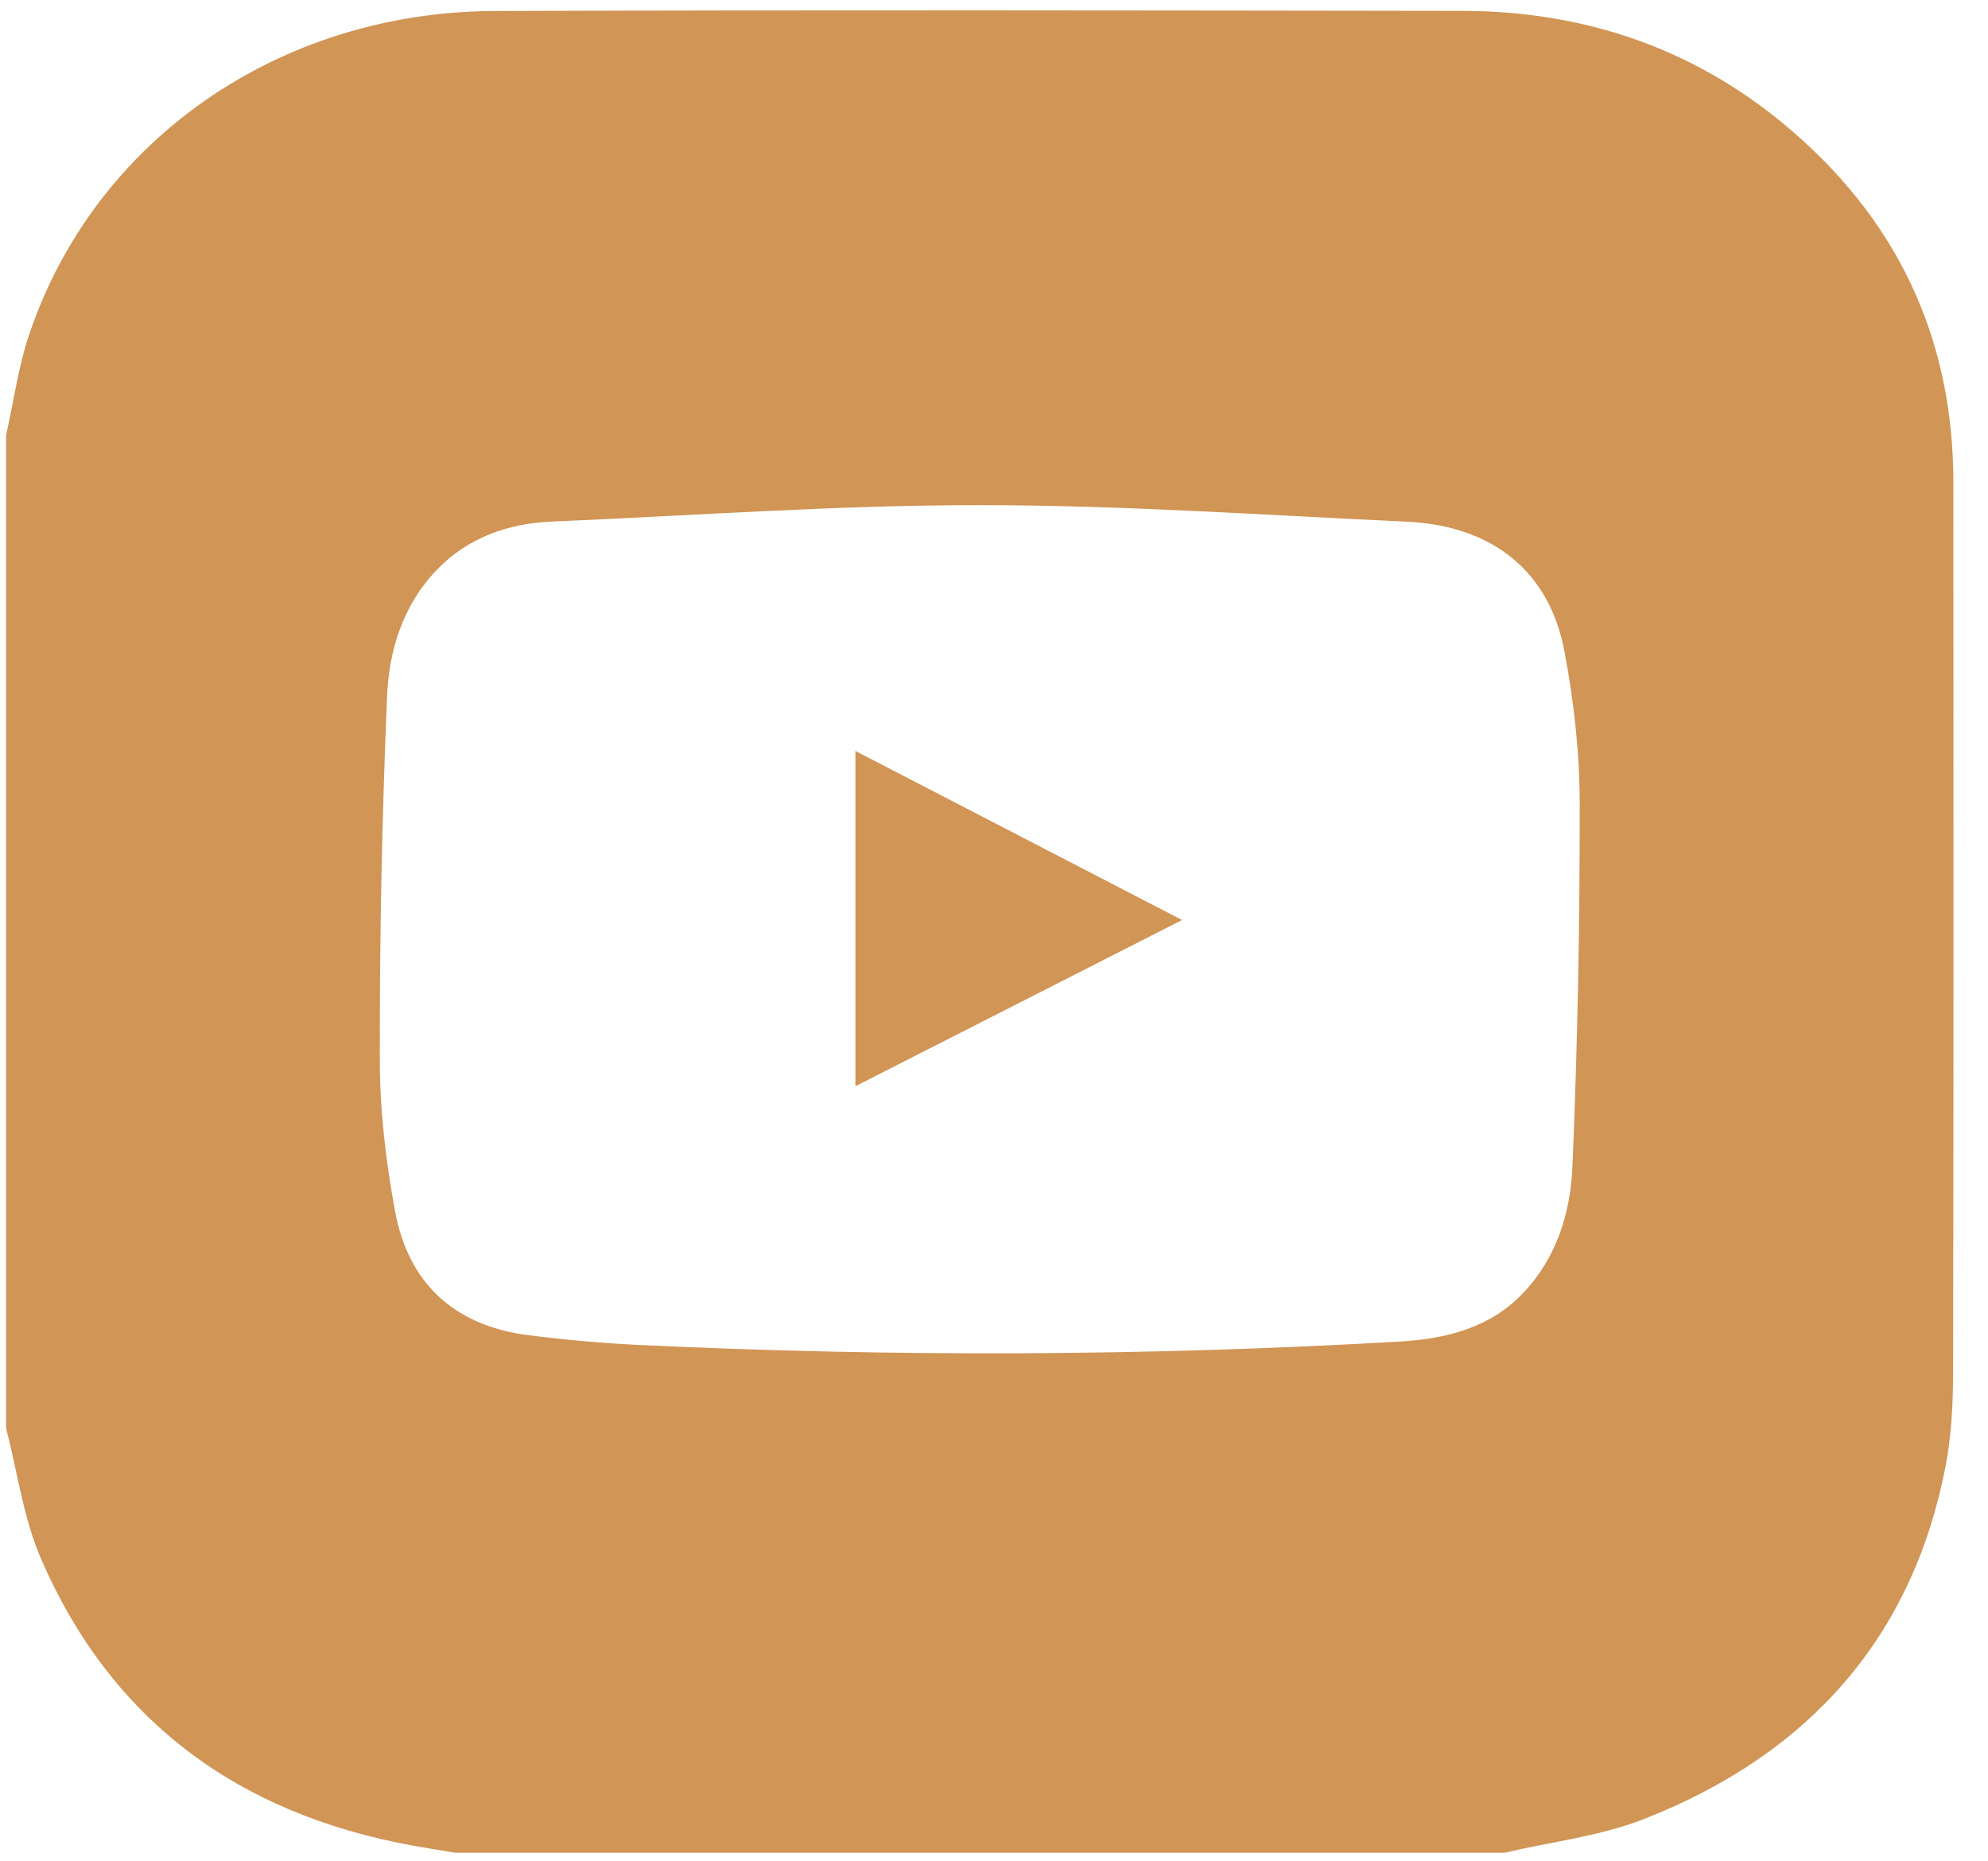 <svg width="47" height="44" viewBox="0 0 47 44" fill="none" xmlns="http://www.w3.org/2000/svg">
<path d="M46.181 11.397C46.179 8.004 44.863 5.154 42.157 2.919C39.995 1.133 37.441 0.262 34.577 0.257C26.949 0.246 19.321 0.234 11.694 0.26C6.597 0.278 2.245 3.312 0.696 7.889C0.433 8.665 0.324 9.488 0.144 10.288V33.761C0.414 34.799 0.551 35.888 0.977 36.866C2.605 40.612 5.565 42.875 9.787 43.633C10.109 43.691 10.432 43.742 10.755 43.796H35.572C36.672 43.538 37.826 43.407 38.861 43.002C42.823 41.451 45.231 38.65 46 34.644C46.141 33.911 46.174 33.15 46.175 32.403C46.188 25.402 46.184 18.399 46.181 11.397ZM37.176 27.564C37.131 28.652 36.814 29.724 36.001 30.575C35.227 31.387 34.196 31.648 33.092 31.713C27.105 32.059 21.117 32.078 15.127 31.794C14.248 31.752 13.366 31.674 12.493 31.563C10.687 31.332 9.648 30.284 9.342 28.642C9.122 27.462 8.981 26.253 8.979 25.057C8.974 22.198 9.03 19.336 9.15 16.478C9.195 15.39 9.512 14.318 10.329 13.469C11.054 12.716 11.999 12.373 13.05 12.329C16.416 12.187 19.781 11.94 23.166 11.941C26.525 11.941 29.892 12.177 33.257 12.332C35.291 12.426 36.631 13.509 36.987 15.4C37.209 16.579 37.346 17.79 37.347 18.986C37.352 21.846 37.296 24.706 37.176 27.564Z" fill="#D19556"/>
<path d="M20.224 25.677C22.811 24.36 25.349 23.069 27.946 21.748C25.334 20.396 22.807 19.089 20.224 17.752V25.677Z" fill="#D19556"/>
</svg>
